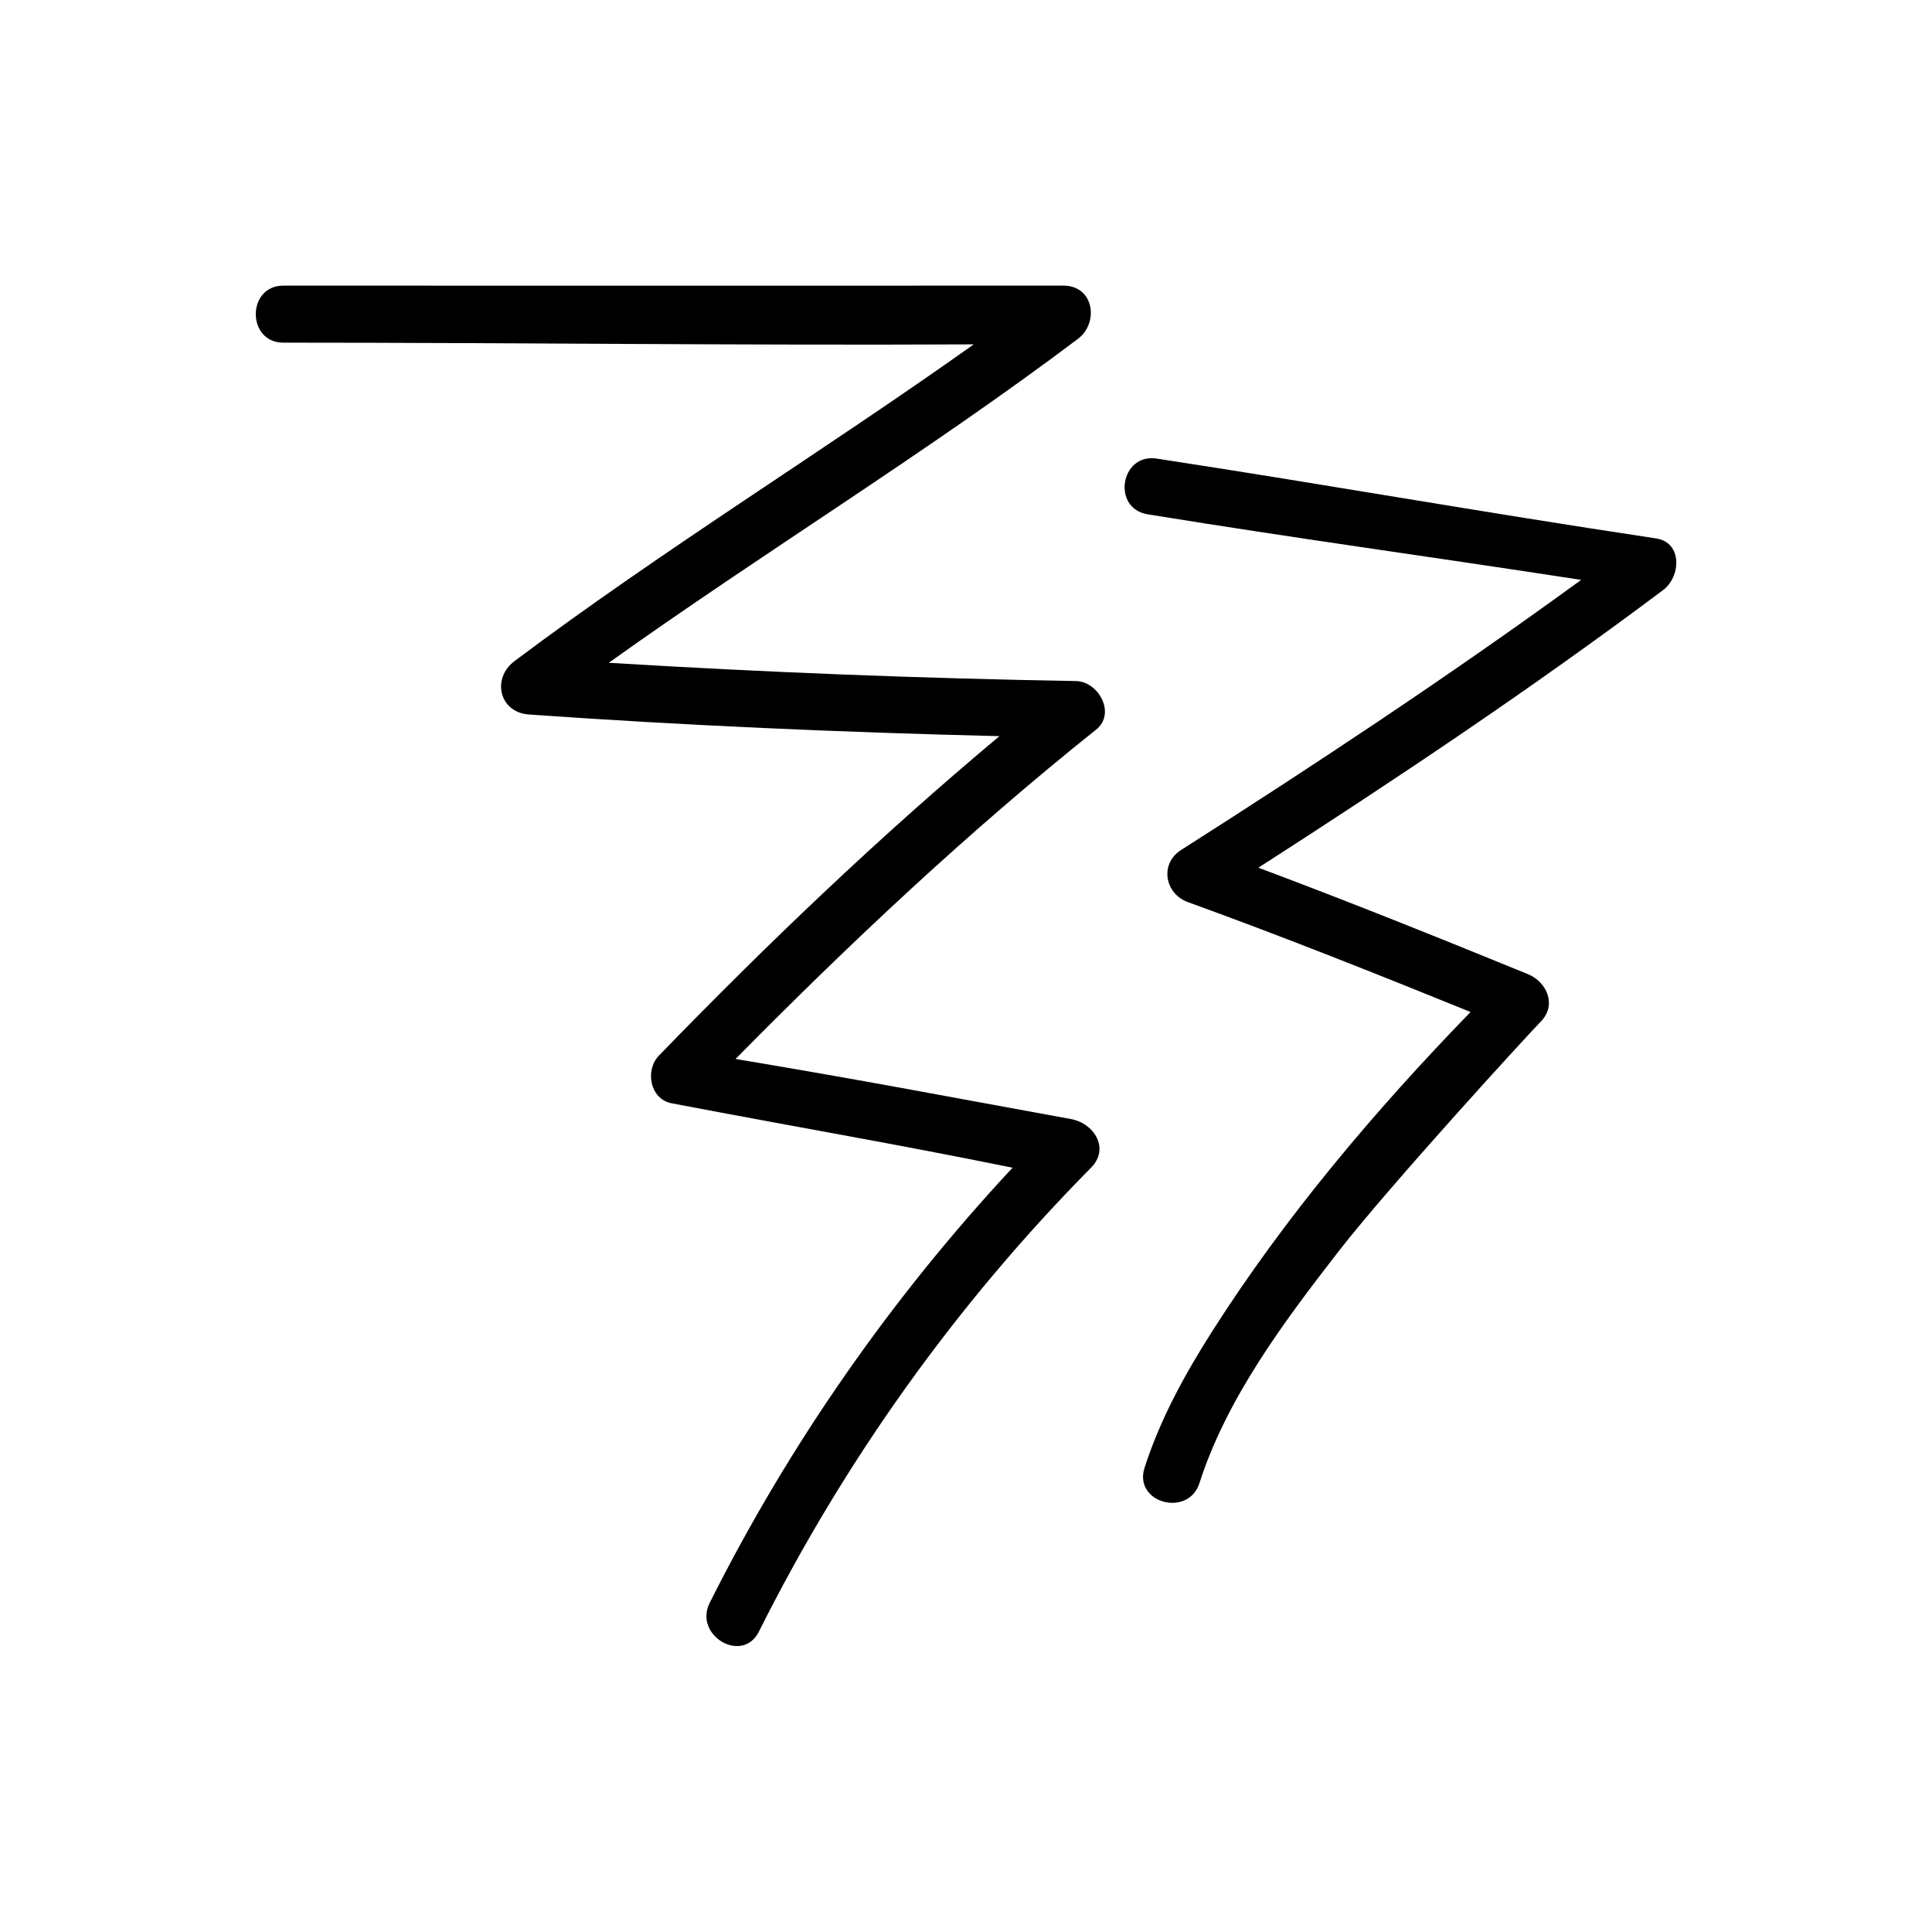 <?xml version="1.0" encoding="UTF-8"?>
<!-- Uploaded to: ICON Repo, www.iconrepo.com, Generator: ICON Repo Mixer Tools -->
<svg fill="#000000" width="800px" height="800px" version="1.1" viewBox="144 144 512 512" xmlns="http://www.w3.org/2000/svg">
 <g>
  <path d="m582.88 286.69c-49.727-7.508-85.344-13.957-132.35-21.16-9.621-1.461-11.941 13.199-2.418 14.762 40.961 6.648 70.633 10.578 114.92 17.383-34.461 25.09-70.129 48.719-106.05 71.59-5.742 3.68-4.281 11.586 1.812 13.805 25.191 9.117 50.078 19.043 74.918 29.121-25.191 25.945-49.07 54.16-68.418 84.539-7.254 11.387-13.855 23.375-17.984 36.273-2.973 9.27 11.586 13.25 14.559 4.031 7.203-22.469 22.371-42.723 36.676-61.164 13.805-17.785 50.48-57.785 53.707-61.062 4.383-4.383 1.762-10.531-3.324-12.645-23.68-9.672-47.457-19.246-71.441-28.215 36.426-23.426 72.547-47.559 107.16-73.504 4.836-3.527 5.289-12.695-1.762-13.754z"/>
  <path d="m434.46 337.38c5.391-4.281 0.656-12.797-5.34-12.898-41.262-0.707-82.574-2.316-123.79-4.836 40.961-29.27 84.086-55.52 124.34-85.848 5.543-4.133 4.383-14.055-3.828-14.105-69.98 0-137.84 0.051-206.76 0-9.723 0-9.723 15.113 0 15.113 61.012 0 119.96 0.754 182.98 0.453-40.203 28.566-82.324 54.359-121.77 83.984-5.945 4.484-4.082 13.504 3.828 14.105 41.516 2.922 83.129 4.734 124.74 5.742-31.691 26.5-61.465 54.965-90.23 84.641-3.777 3.93-2.367 11.539 3.324 12.645 36.578 6.953 58.844 10.68 90.383 17.078-32.098 34.465-59.203 73.309-80.262 115.32-4.332 8.664 8.715 16.324 13.047 7.609 22.723-45.395 52.348-86.855 88.016-122.93 5.039-5.09 0.805-11.789-5.34-12.898-32.395-5.894-53.906-10.078-88.871-15.922 30.328-30.73 61.664-60.203 95.523-87.258z"/>
 </g>
</svg>